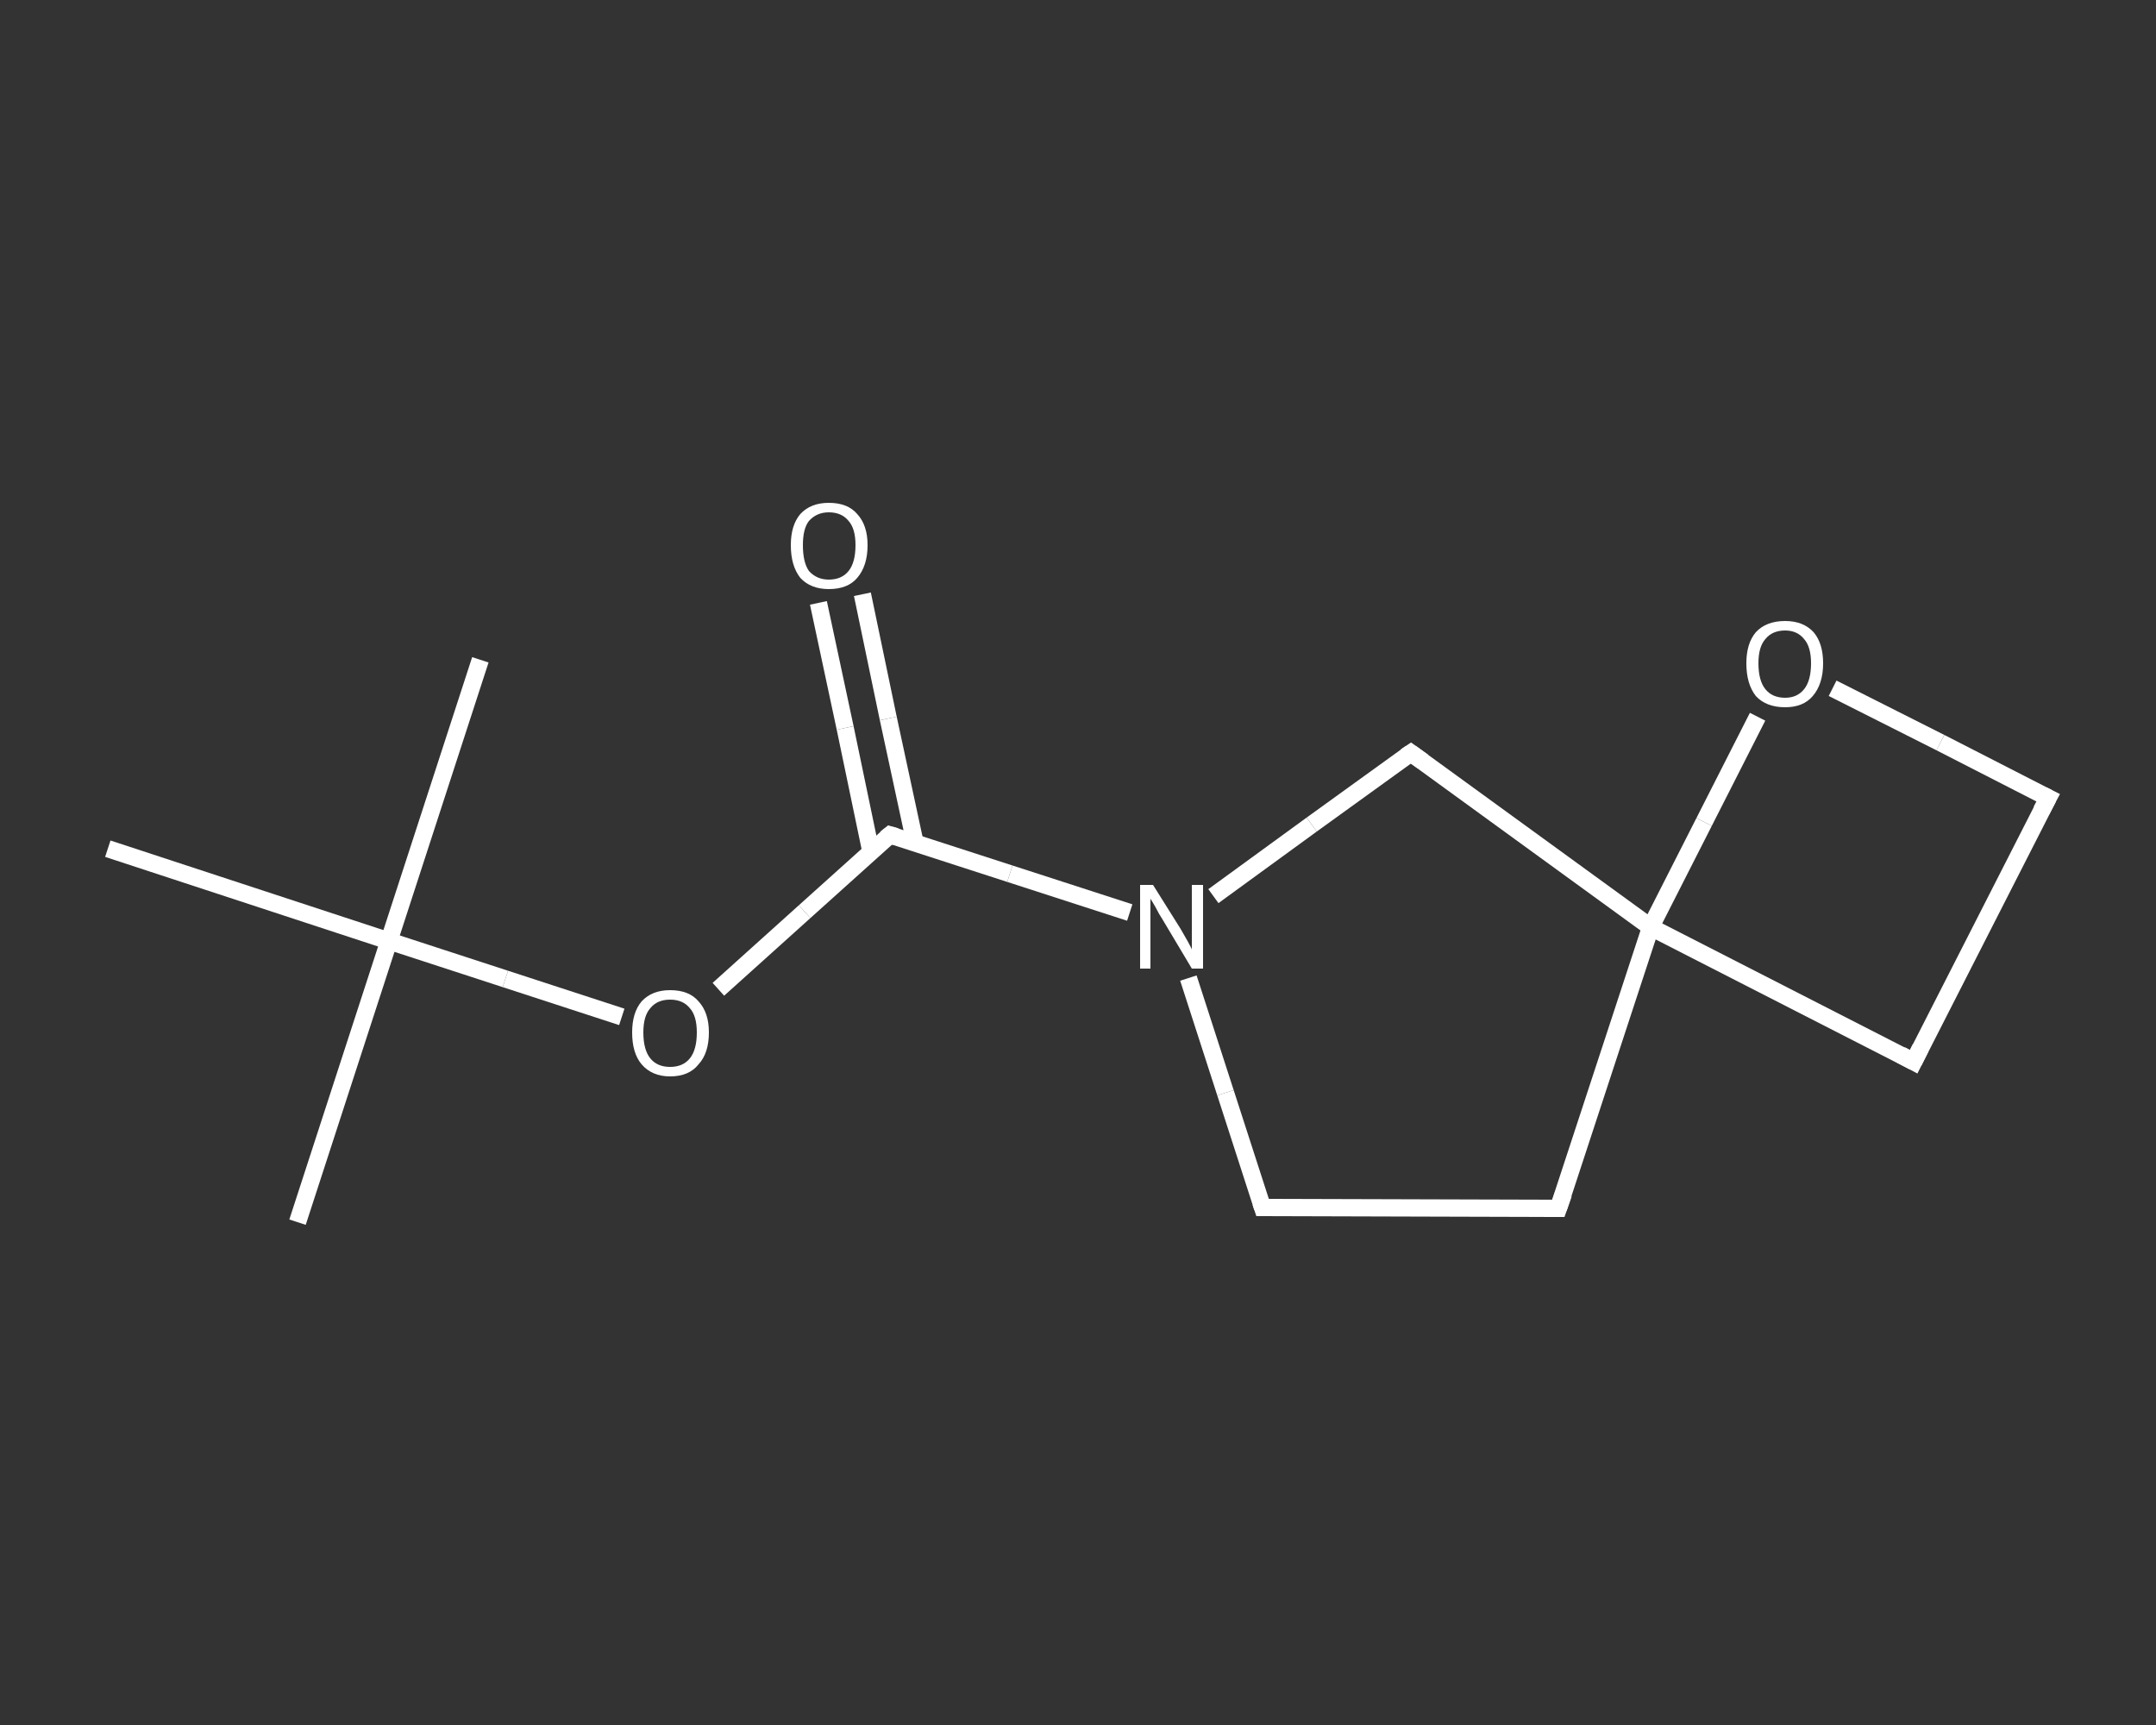 <?xml version='1.0' encoding='iso-8859-1'?>
<svg version='1.1' baseProfile='full'
              xmlns='http://www.w3.org/2000/svg'
                      xmlns:rdkit='http://www.rdkit.org/xml'
                      xmlns:xlink='http://www.w3.org/1999/xlink'
                  xml:space='preserve'
width='250px' height='200px' viewBox='0 0 250 200'>
<rect x="0" y="0" width="250" height="200" fill="#333333" stroke="none"/>
<!-- END OF HEADER -->
<rect style='opacity:1.0;fill:transparent;stroke:none' width='250.0' height='200.0' x='0.0' y='0.0'> </rect>
<path class='bond-0 atom-0 atom-1' d='M 34.5,141.7 L 45.1,109.1' style='fill:none;fill-rule:evenodd;stroke:#FFFFFF;stroke-width:2.0px;stroke-linecap:butt;stroke-linejoin:miter;stroke-opacity:1' />
<path class='bond-1 atom-1 atom-2' d='M 45.1,109.1 L 55.7,76.5' style='fill:none;fill-rule:evenodd;stroke:#FFFFFF;stroke-width:2.0px;stroke-linecap:butt;stroke-linejoin:miter;stroke-opacity:1' />
<path class='bond-2 atom-1 atom-3' d='M 45.1,109.1 L 12.5,98.4' style='fill:none;fill-rule:evenodd;stroke:#FFFFFF;stroke-width:2.0px;stroke-linecap:butt;stroke-linejoin:miter;stroke-opacity:1' />
<path class='bond-3 atom-1 atom-4' d='M 45.1,109.1 L 58.6,113.5' style='fill:none;fill-rule:evenodd;stroke:#FFFFFF;stroke-width:2.0px;stroke-linecap:butt;stroke-linejoin:miter;stroke-opacity:1' />
<path class='bond-3 atom-1 atom-4' d='M 58.6,113.5 L 72.1,117.9' style='fill:none;fill-rule:evenodd;stroke:#FFFFFF;stroke-width:2.0px;stroke-linecap:butt;stroke-linejoin:miter;stroke-opacity:1' />
<path class='bond-4 atom-4 atom-5' d='M 83.3,114.7 L 93.3,105.7' style='fill:none;fill-rule:evenodd;stroke:#FFFFFF;stroke-width:2.0px;stroke-linecap:butt;stroke-linejoin:miter;stroke-opacity:1' />
<path class='bond-4 atom-4 atom-5' d='M 93.3,105.7 L 103.2,96.8' style='fill:none;fill-rule:evenodd;stroke:#FFFFFF;stroke-width:2.0px;stroke-linecap:butt;stroke-linejoin:miter;stroke-opacity:1' />
<path class='bond-5 atom-5 atom-6' d='M 106.1,97.7 L 103.0,83.3' style='fill:none;fill-rule:evenodd;stroke:#FFFFFF;stroke-width:2.0px;stroke-linecap:butt;stroke-linejoin:miter;stroke-opacity:1' />
<path class='bond-5 atom-5 atom-6' d='M 103.0,83.3 L 100.0,68.9' style='fill:none;fill-rule:evenodd;stroke:#FFFFFF;stroke-width:2.0px;stroke-linecap:butt;stroke-linejoin:miter;stroke-opacity:1' />
<path class='bond-5 atom-5 atom-6' d='M 101.0,98.8 L 98.0,84.4' style='fill:none;fill-rule:evenodd;stroke:#FFFFFF;stroke-width:2.0px;stroke-linecap:butt;stroke-linejoin:miter;stroke-opacity:1' />
<path class='bond-5 atom-5 atom-6' d='M 98.0,84.4 L 94.9,69.9' style='fill:none;fill-rule:evenodd;stroke:#FFFFFF;stroke-width:2.0px;stroke-linecap:butt;stroke-linejoin:miter;stroke-opacity:1' />
<path class='bond-6 atom-5 atom-7' d='M 103.2,96.8 L 117.1,101.3' style='fill:none;fill-rule:evenodd;stroke:#FFFFFF;stroke-width:2.0px;stroke-linecap:butt;stroke-linejoin:miter;stroke-opacity:1' />
<path class='bond-6 atom-5 atom-7' d='M 117.1,101.3 L 131.0,105.8' style='fill:none;fill-rule:evenodd;stroke:#FFFFFF;stroke-width:2.0px;stroke-linecap:butt;stroke-linejoin:miter;stroke-opacity:1' />
<path class='bond-7 atom-7 atom-8' d='M 137.8,113.4 L 142.1,126.7' style='fill:none;fill-rule:evenodd;stroke:#FFFFFF;stroke-width:2.0px;stroke-linecap:butt;stroke-linejoin:miter;stroke-opacity:1' />
<path class='bond-7 atom-7 atom-8' d='M 142.1,126.7 L 146.4,140.0' style='fill:none;fill-rule:evenodd;stroke:#FFFFFF;stroke-width:2.0px;stroke-linecap:butt;stroke-linejoin:miter;stroke-opacity:1' />
<path class='bond-8 atom-8 atom-9' d='M 146.4,140.0 L 180.7,140.1' style='fill:none;fill-rule:evenodd;stroke:#FFFFFF;stroke-width:2.0px;stroke-linecap:butt;stroke-linejoin:miter;stroke-opacity:1' />
<path class='bond-9 atom-9 atom-10' d='M 180.7,140.1 L 191.4,107.5' style='fill:none;fill-rule:evenodd;stroke:#FFFFFF;stroke-width:2.0px;stroke-linecap:butt;stroke-linejoin:miter;stroke-opacity:1' />
<path class='bond-10 atom-10 atom-11' d='M 191.4,107.5 L 221.9,123.1' style='fill:none;fill-rule:evenodd;stroke:#FFFFFF;stroke-width:2.0px;stroke-linecap:butt;stroke-linejoin:miter;stroke-opacity:1' />
<path class='bond-11 atom-11 atom-12' d='M 221.9,123.1 L 237.5,92.5' style='fill:none;fill-rule:evenodd;stroke:#FFFFFF;stroke-width:2.0px;stroke-linecap:butt;stroke-linejoin:miter;stroke-opacity:1' />
<path class='bond-12 atom-12 atom-13' d='M 237.5,92.5 L 225.0,86.1' style='fill:none;fill-rule:evenodd;stroke:#FFFFFF;stroke-width:2.0px;stroke-linecap:butt;stroke-linejoin:miter;stroke-opacity:1' />
<path class='bond-12 atom-12 atom-13' d='M 225.0,86.1 L 212.5,79.8' style='fill:none;fill-rule:evenodd;stroke:#FFFFFF;stroke-width:2.0px;stroke-linecap:butt;stroke-linejoin:miter;stroke-opacity:1' />
<path class='bond-13 atom-10 atom-14' d='M 191.4,107.5 L 163.6,87.3' style='fill:none;fill-rule:evenodd;stroke:#FFFFFF;stroke-width:2.0px;stroke-linecap:butt;stroke-linejoin:miter;stroke-opacity:1' />
<path class='bond-14 atom-14 atom-7' d='M 163.6,87.3 L 152.1,95.6' style='fill:none;fill-rule:evenodd;stroke:#FFFFFF;stroke-width:2.0px;stroke-linecap:butt;stroke-linejoin:miter;stroke-opacity:1' />
<path class='bond-14 atom-14 atom-7' d='M 152.1,95.6 L 140.7,103.9' style='fill:none;fill-rule:evenodd;stroke:#FFFFFF;stroke-width:2.0px;stroke-linecap:butt;stroke-linejoin:miter;stroke-opacity:1' />
<path class='bond-15 atom-13 atom-10' d='M 203.8,83.1 L 197.6,95.3' style='fill:none;fill-rule:evenodd;stroke:#FFFFFF;stroke-width:2.0px;stroke-linecap:butt;stroke-linejoin:miter;stroke-opacity:1' />
<path class='bond-15 atom-13 atom-10' d='M 197.6,95.3 L 191.4,107.5' style='fill:none;fill-rule:evenodd;stroke:#FFFFFF;stroke-width:2.0px;stroke-linecap:butt;stroke-linejoin:miter;stroke-opacity:1' />
<path d='M 102.7,97.2 L 103.2,96.8 L 103.9,97.0' style='fill:none;stroke:#FFFFFF;stroke-width:2.0px;stroke-linecap:butt;stroke-linejoin:miter;stroke-opacity:1;' />
<path d='M 146.2,139.4 L 146.4,140.0 L 148.1,140.0' style='fill:none;stroke:#FFFFFF;stroke-width:2.0px;stroke-linecap:butt;stroke-linejoin:miter;stroke-opacity:1;' />
<path d='M 179.0,140.1 L 180.7,140.1 L 181.3,138.4' style='fill:none;stroke:#FFFFFF;stroke-width:2.0px;stroke-linecap:butt;stroke-linejoin:miter;stroke-opacity:1;' />
<path d='M 220.4,122.3 L 221.9,123.1 L 222.7,121.5' style='fill:none;stroke:#FFFFFF;stroke-width:2.0px;stroke-linecap:butt;stroke-linejoin:miter;stroke-opacity:1;' />
<path d='M 236.7,94.0 L 237.5,92.5 L 236.9,92.2' style='fill:none;stroke:#FFFFFF;stroke-width:2.0px;stroke-linecap:butt;stroke-linejoin:miter;stroke-opacity:1;' />
<path d='M 165.0,88.3 L 163.6,87.3 L 163.0,87.7' style='fill:none;stroke:#FFFFFF;stroke-width:2.0px;stroke-linecap:butt;stroke-linejoin:miter;stroke-opacity:1;' />
<path class='atom-4' d='M 73.3 119.7
Q 73.3 117.4, 74.4 116.1
Q 75.6 114.8, 77.7 114.8
Q 79.9 114.8, 81.0 116.1
Q 82.2 117.4, 82.2 119.7
Q 82.2 122.1, 81.0 123.4
Q 79.9 124.8, 77.7 124.8
Q 75.6 124.8, 74.4 123.4
Q 73.3 122.1, 73.3 119.7
M 77.7 123.7
Q 79.2 123.7, 80.0 122.7
Q 80.8 121.7, 80.8 119.7
Q 80.8 117.8, 80.0 116.9
Q 79.2 115.9, 77.7 115.9
Q 76.2 115.9, 75.4 116.9
Q 74.6 117.8, 74.6 119.7
Q 74.6 121.7, 75.4 122.7
Q 76.2 123.7, 77.7 123.7
' fill='#FFFFFF'/>
<path class='atom-6' d='M 91.7 63.2
Q 91.7 60.9, 92.8 59.6
Q 94.0 58.3, 96.1 58.3
Q 98.3 58.3, 99.4 59.6
Q 100.6 60.9, 100.6 63.2
Q 100.6 65.6, 99.4 67.0
Q 98.3 68.3, 96.1 68.3
Q 94.0 68.3, 92.8 67.0
Q 91.7 65.6, 91.7 63.2
M 96.1 67.2
Q 97.6 67.2, 98.4 66.2
Q 99.2 65.2, 99.2 63.2
Q 99.2 61.3, 98.4 60.4
Q 97.6 59.4, 96.1 59.4
Q 94.7 59.4, 93.8 60.4
Q 93.1 61.3, 93.1 63.2
Q 93.1 65.2, 93.8 66.2
Q 94.7 67.2, 96.1 67.2
' fill='#FFFFFF'/>
<path class='atom-7' d='M 133.7 102.6
L 136.9 107.7
Q 137.2 108.2, 137.7 109.1
Q 138.2 110.0, 138.2 110.1
L 138.2 102.6
L 139.5 102.6
L 139.5 112.3
L 138.2 112.3
L 134.8 106.6
Q 134.4 106.0, 134.0 105.2
Q 133.6 104.5, 133.4 104.2
L 133.4 112.3
L 132.2 112.3
L 132.2 102.6
L 133.7 102.6
' fill='#FFFFFF'/>
<path class='atom-13' d='M 202.5 76.9
Q 202.5 74.6, 203.6 73.3
Q 204.8 72.0, 207.0 72.0
Q 209.1 72.0, 210.3 73.3
Q 211.4 74.6, 211.4 76.9
Q 211.4 79.3, 210.2 80.7
Q 209.1 82.0, 207.0 82.0
Q 204.8 82.0, 203.6 80.7
Q 202.5 79.3, 202.5 76.9
M 207.0 80.9
Q 208.4 80.9, 209.2 79.9
Q 210.0 78.9, 210.0 76.9
Q 210.0 75.0, 209.2 74.1
Q 208.4 73.1, 207.0 73.1
Q 205.5 73.1, 204.7 74.1
Q 203.9 75.0, 203.9 76.9
Q 203.9 78.9, 204.7 79.9
Q 205.5 80.9, 207.0 80.9
' fill='#FFFFFF'/>
</svg>
